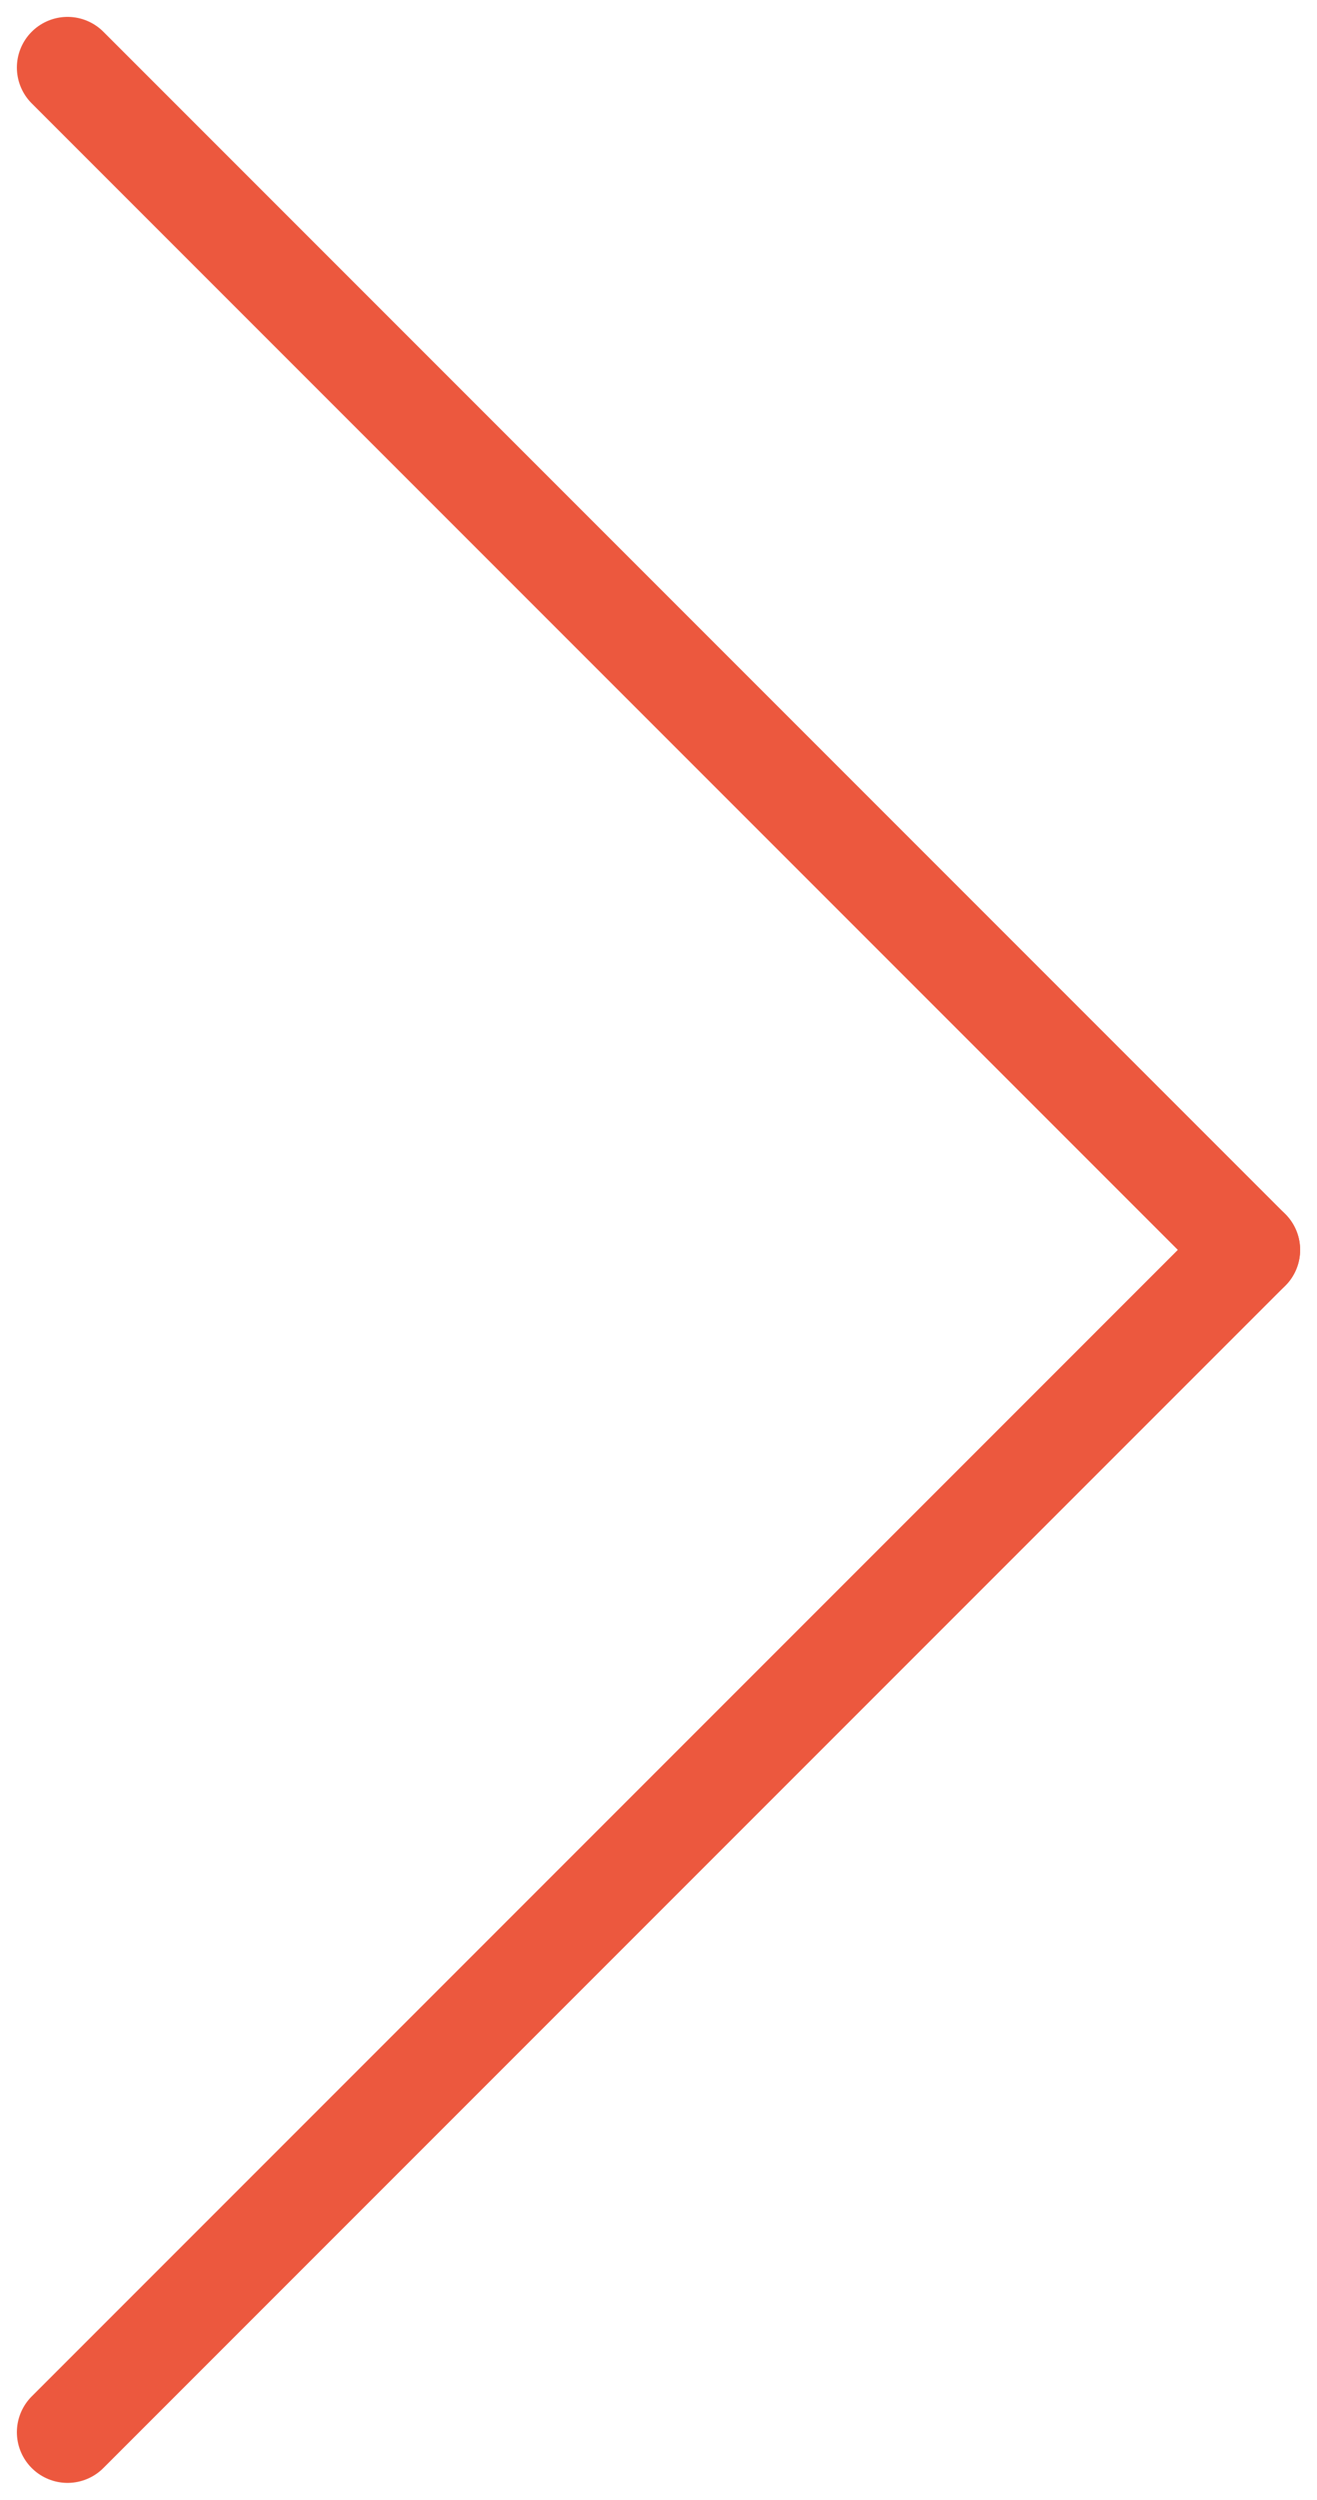 <?xml version="1.0" encoding="UTF-8"?> <svg xmlns="http://www.w3.org/2000/svg" viewBox="0 0 39.00 74.00" data-guides="{&quot;vertical&quot;:[],&quot;horizontal&quot;:[]}"><defs></defs><path fill="none" stroke="#ec583e" fill-opacity="1" stroke-width="3" stroke-opacity="1" stroke-linecap="round" id="tSvgde6bf31de" title="Path 1" d="M2 72C13.667 60.333 25.333 48.667 37 37"></path><path fill="none" stroke="#ec583e" fill-opacity="1" stroke-width="3" stroke-opacity="1" stroke-linecap="round" id="tSvg108c46aa0b5" title="Path 2" d="M2 2C13.667 13.667 25.333 25.333 37 37"></path></svg> 